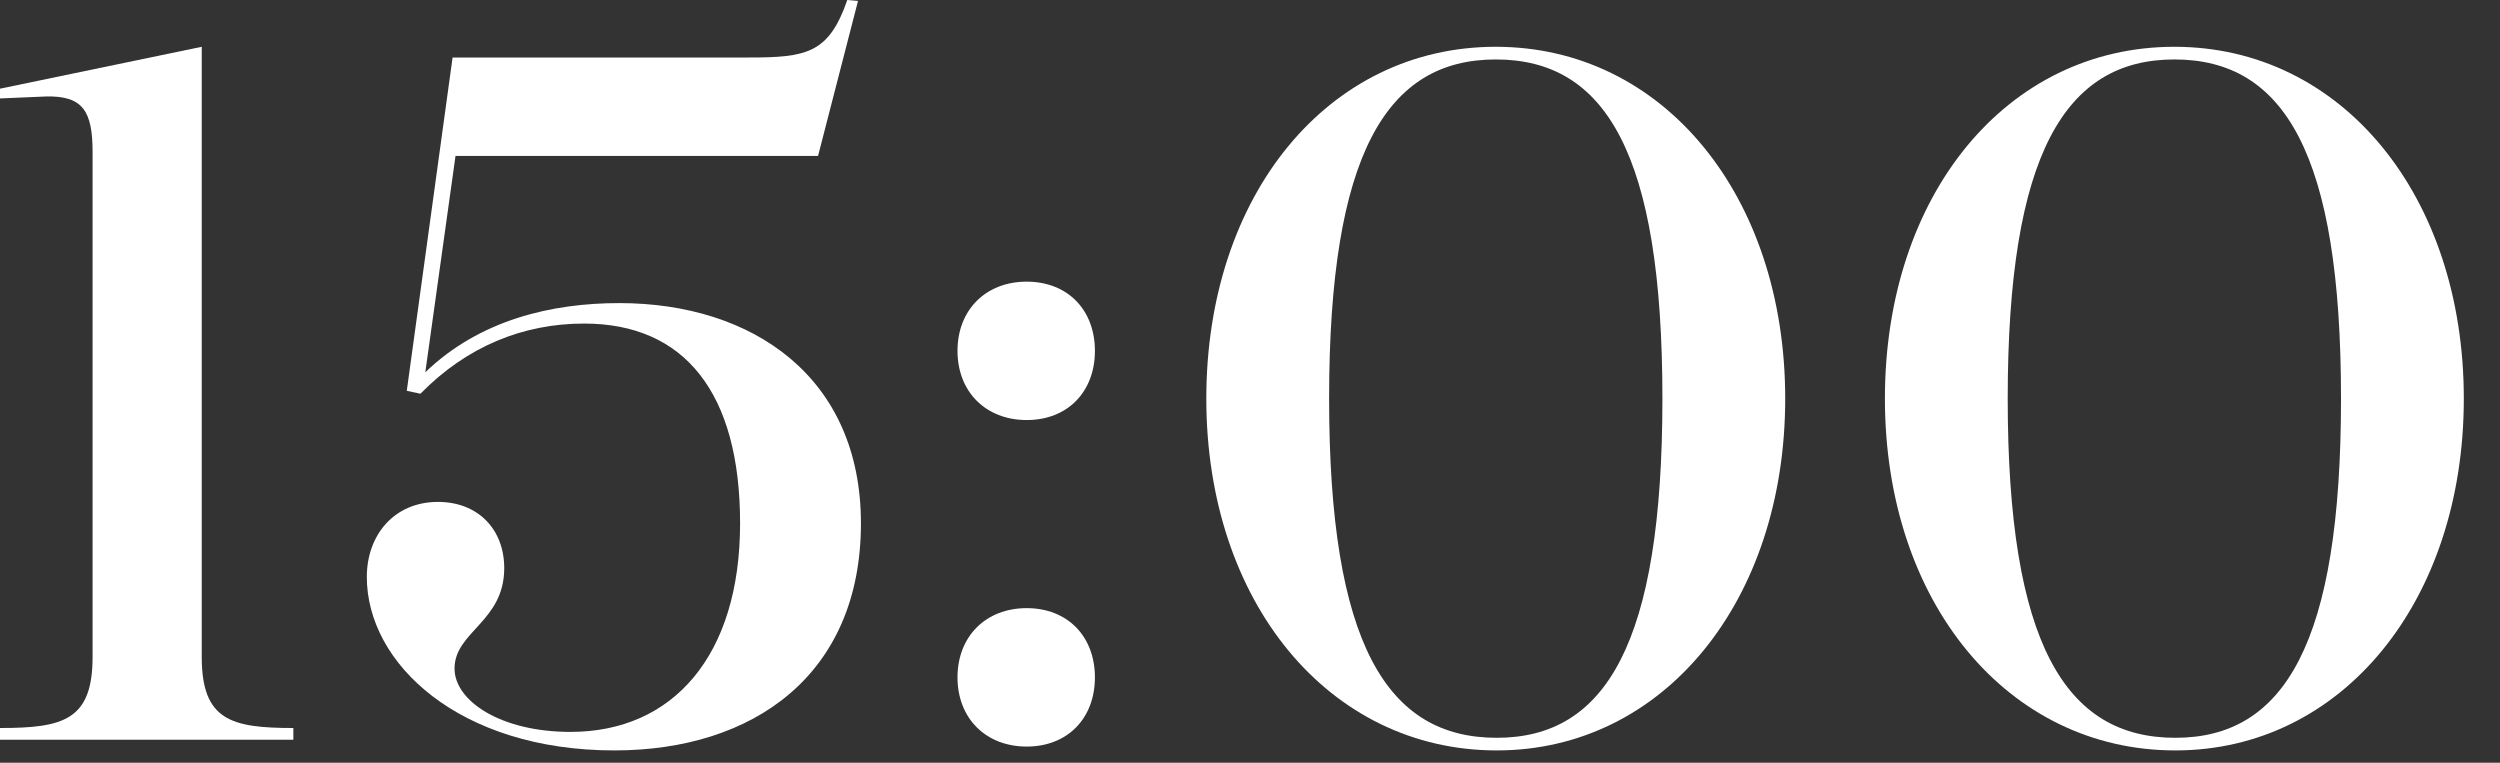 <?xml version="1.0" encoding="UTF-8"?> <svg xmlns="http://www.w3.org/2000/svg" width="59" height="18" viewBox="0 0 59 18" fill="none"><rect x="0" y="0" width="59" height="18" fill="#333333" stroke="none"/><path d="M51.315 1.104C55.271 1.104 58.146 4.623 58.146 9.407C58.146 14.191 55.271 17.71 51.338 17.71C47.382 17.71 44.484 14.214 44.484 9.407C44.484 4.6 47.359 1.104 51.315 1.104ZM51.315 1.403C48.739 1.403 47.382 3.634 47.382 9.407C47.382 15.181 48.739 17.412 51.338 17.412C53.914 17.412 55.248 15.181 55.248 9.407C55.248 3.634 53.914 1.403 51.315 1.403Z" fill="white"></path><path d="M35.3 1.104C39.256 1.104 42.131 4.623 42.131 9.407C42.131 14.191 39.256 17.71 35.323 17.71C31.367 17.71 28.469 14.214 28.469 9.407C28.469 4.6 31.344 1.104 35.3 1.104ZM35.3 1.403C32.724 1.403 31.367 3.634 31.367 9.407C31.367 15.181 32.724 17.412 35.323 17.412C37.899 17.412 39.233 15.181 39.233 9.407C39.233 3.634 37.899 1.403 35.3 1.403Z" fill="white"></path><path d="M24.23 9.913C23.264 9.913 22.597 9.246 22.597 8.28C22.597 7.314 23.264 6.647 24.23 6.647C25.196 6.647 25.84 7.314 25.84 8.28C25.84 9.246 25.196 9.913 24.23 9.913ZM24.23 17.619C23.264 17.619 22.597 16.951 22.597 15.986C22.597 15.02 23.264 14.352 24.23 14.352C25.196 14.352 25.84 15.02 25.84 15.986C25.84 16.951 25.196 17.619 24.23 17.619Z" fill="white"></path><path d="M10.681 1.357H17.673C19.03 1.357 19.559 1.265 19.996 0L20.249 0.023L19.306 3.68H10.75L10.037 8.786C11.325 7.544 13.027 7.153 14.614 7.153C17.765 7.153 20.318 8.901 20.318 12.351C20.318 15.916 17.788 17.71 14.499 17.71C10.842 17.71 8.657 15.663 8.657 13.616C8.657 12.627 9.301 11.845 10.336 11.845C11.279 11.845 11.9 12.489 11.9 13.409C11.9 14.674 10.727 14.904 10.727 15.778C10.727 16.537 11.808 17.273 13.464 17.273C15.879 17.273 17.466 15.479 17.466 12.351C17.466 9.269 16.155 7.636 13.786 7.636C12.36 7.636 11.026 8.165 9.922 9.292L9.6 9.223L10.681 1.357Z" fill="white"></path><path d="M0 17.457V17.181C1.495 17.181 2.185 16.997 2.185 15.502V3.588C2.185 2.622 1.955 2.254 1.081 2.277L0 2.323V2.093L4.761 1.104V15.502C4.761 16.997 5.451 17.181 6.923 17.181V17.457H0Z" fill="white"></path></svg> 